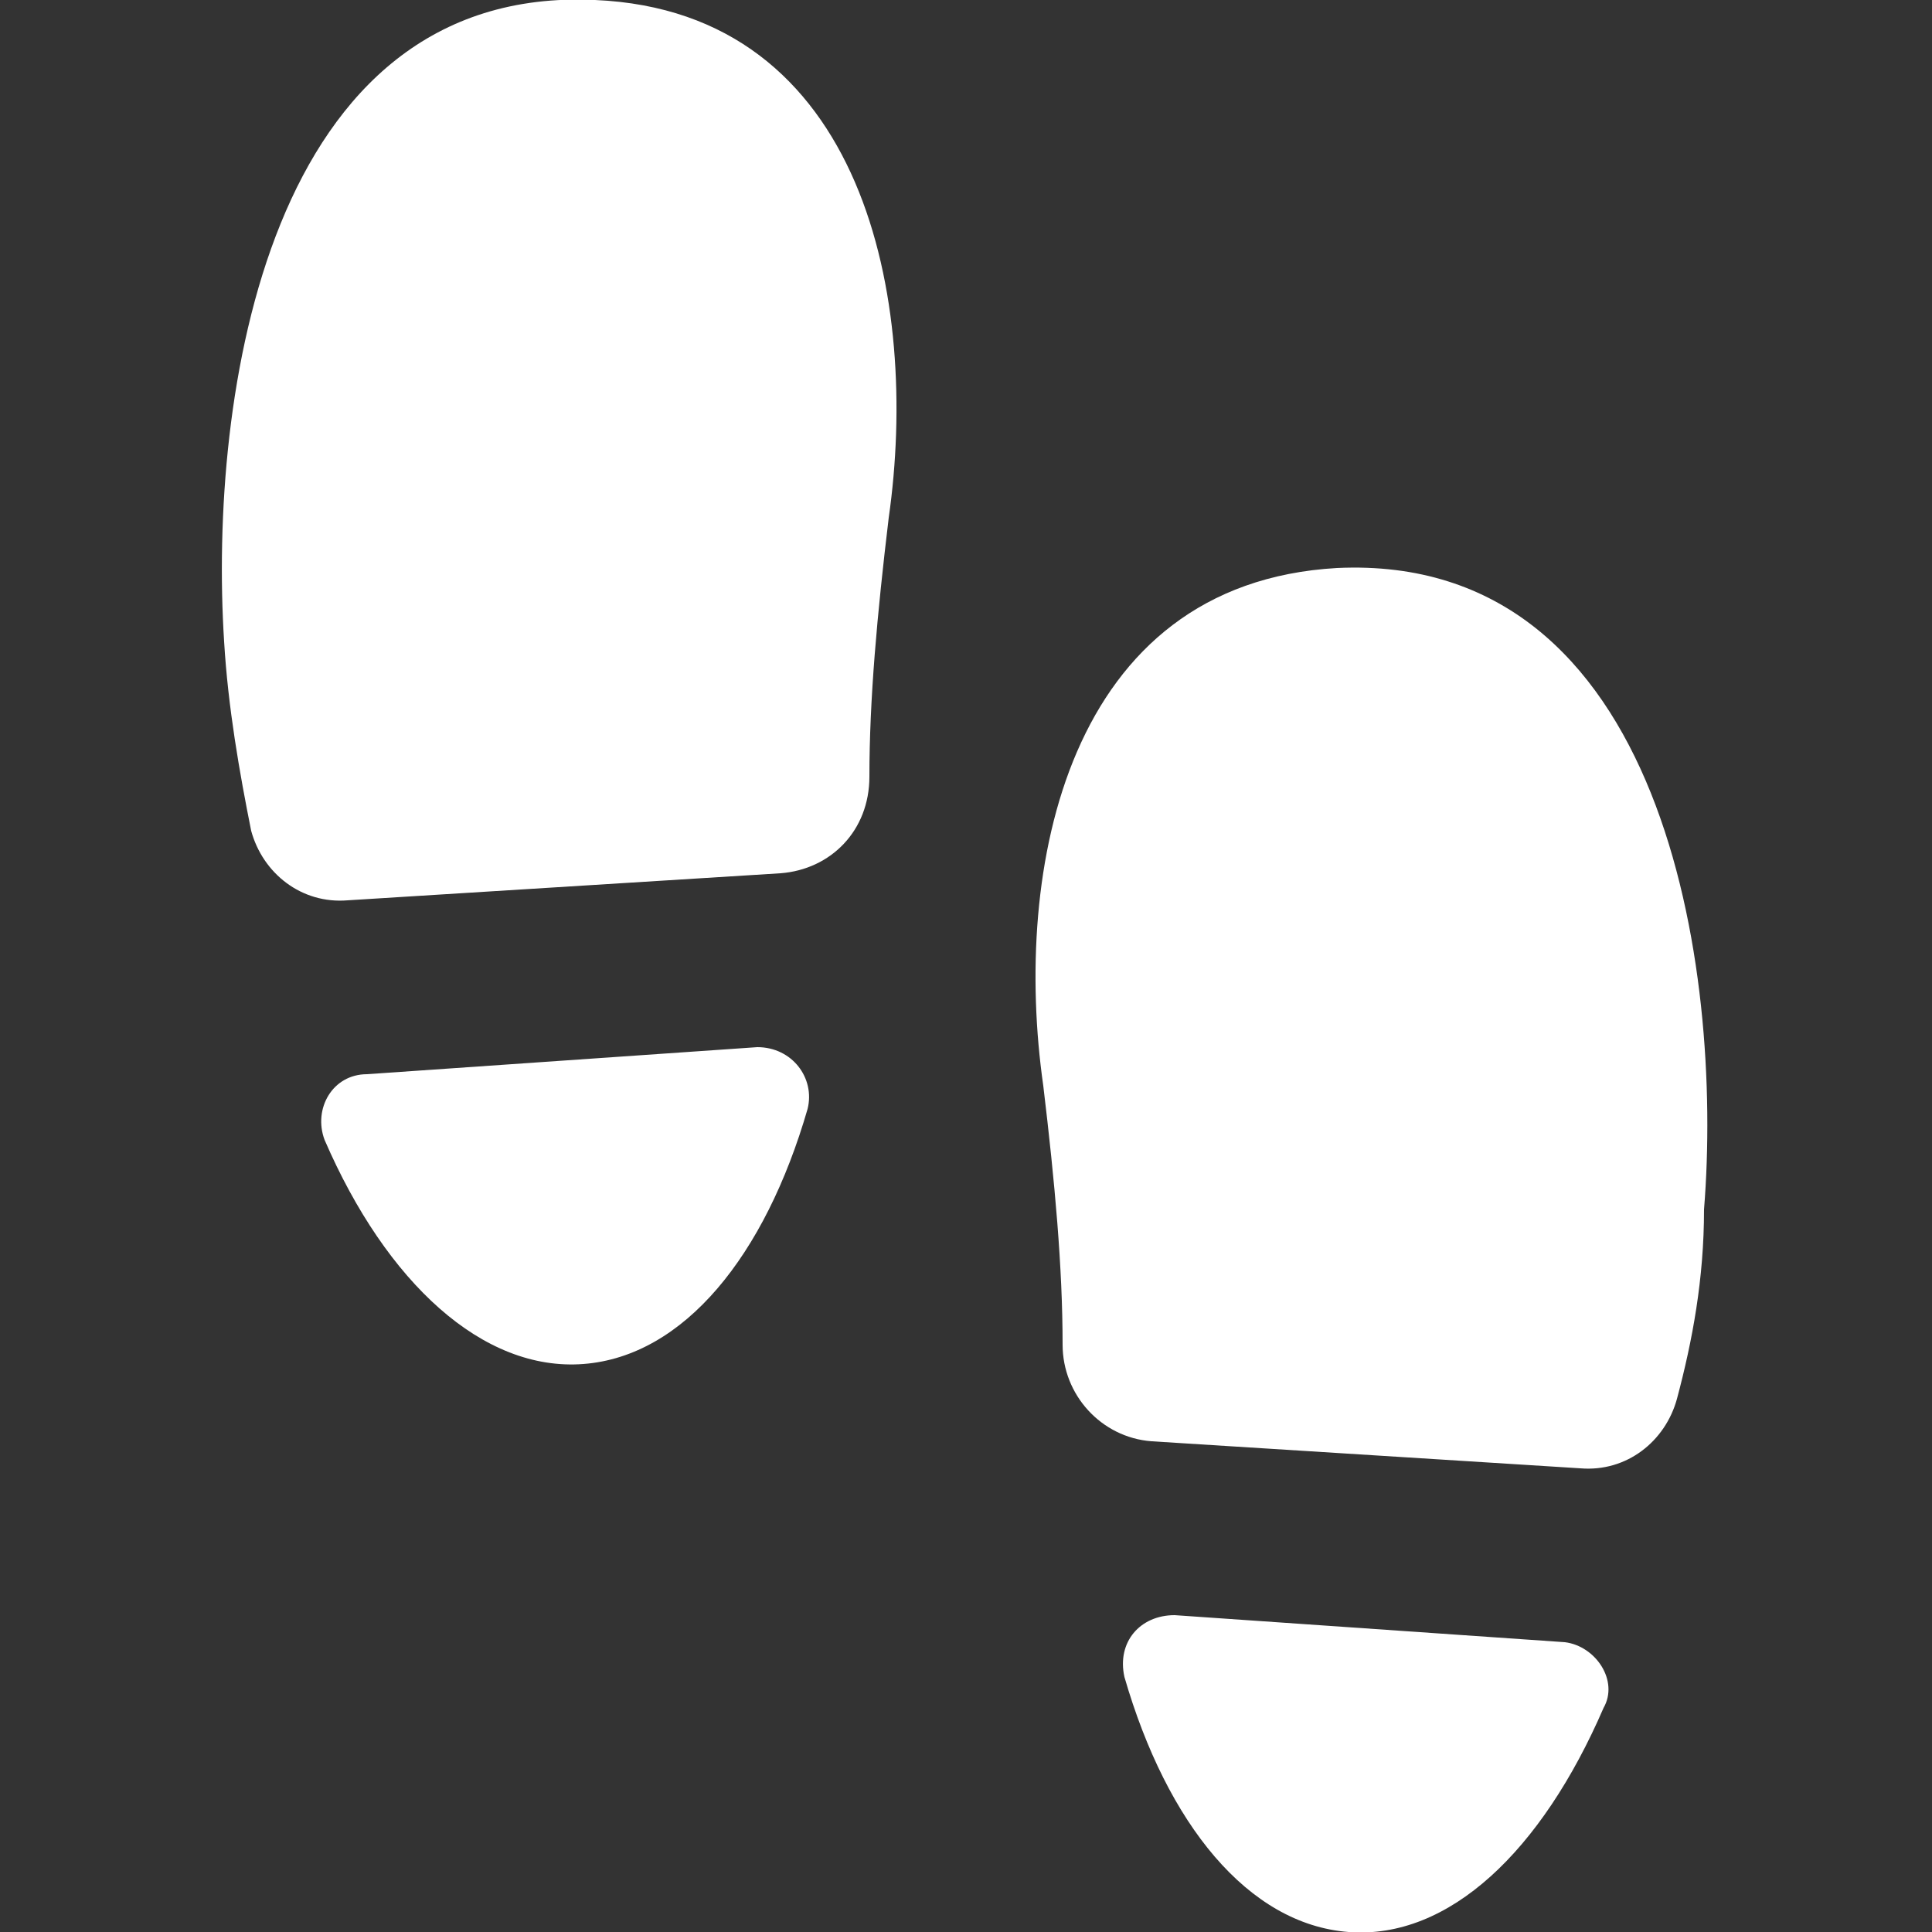 <?xml version="1.0" encoding="utf-8"?>
<!-- Generator: Adobe Illustrator 18.1.0, SVG Export Plug-In . SVG Version: 6.00 Build 0)  -->
<svg version="1.1" id="Capa_1" xmlns="http://www.w3.org/2000/svg" xmlns:xlink="http://www.w3.org/1999/xlink" x="0px" y="0px"
	 viewBox="-199.8 395.7 50 50" enable-background="new -199.8 395.7 50 50" xml:space="preserve">
<rect x="-199.8" y="395.7" width="50" height="50" fill="#333333" stroke="none"/>
<g>
	<path fill="#FFFFFF" d="M-184.7,431c2.6-0.2,4.7-2.8,5.8-6.6c0.2-0.8-0.4-1.6-1.3-1.6l-10.1,0.7c-0.9,0-1.4,0.9-1.1,1.7
		C-189.8,428.9-187.3,431.2-184.7,431z"/>
	<path fill="#FFFFFF" d="M-179.6,418.3c1.3-0.1,2.3-1.1,2.3-2.5c0-2,0.2-4.2,0.5-6.7c0.8-5.6-0.6-13.1-7.6-13.4
		c-8.5-0.4-10,10.3-9.6,16.6c0.1,1.7,0.4,3.4,0.7,4.9c0.3,1.1,1.3,1.9,2.5,1.8L-179.6,418.3z"/>
	<path fill="#FFFFFF" d="M-159.3,438.2l-10.1-0.7c-0.9,0-1.5,0.7-1.3,1.6c1.1,3.8,3.2,6.4,5.8,6.6c2.6,0.2,5-2.1,6.6-5.8
		C-157.9,439.2-158.5,438.3-159.3,438.2z"/>
	<path fill="#FFFFFF" d="M-165.2,410.4c-7,0.4-8.4,7.8-7.6,13.4c0.3,2.5,0.5,4.7,0.5,6.7c0,1.3,1,2.4,2.3,2.5l11.1,0.7
		c1.2,0.1,2.2-0.7,2.5-1.8c0.4-1.5,0.7-3.1,0.7-4.9C-155.2,420.8-156.7,410-165.2,410.4z"/>
</g>
</svg>
